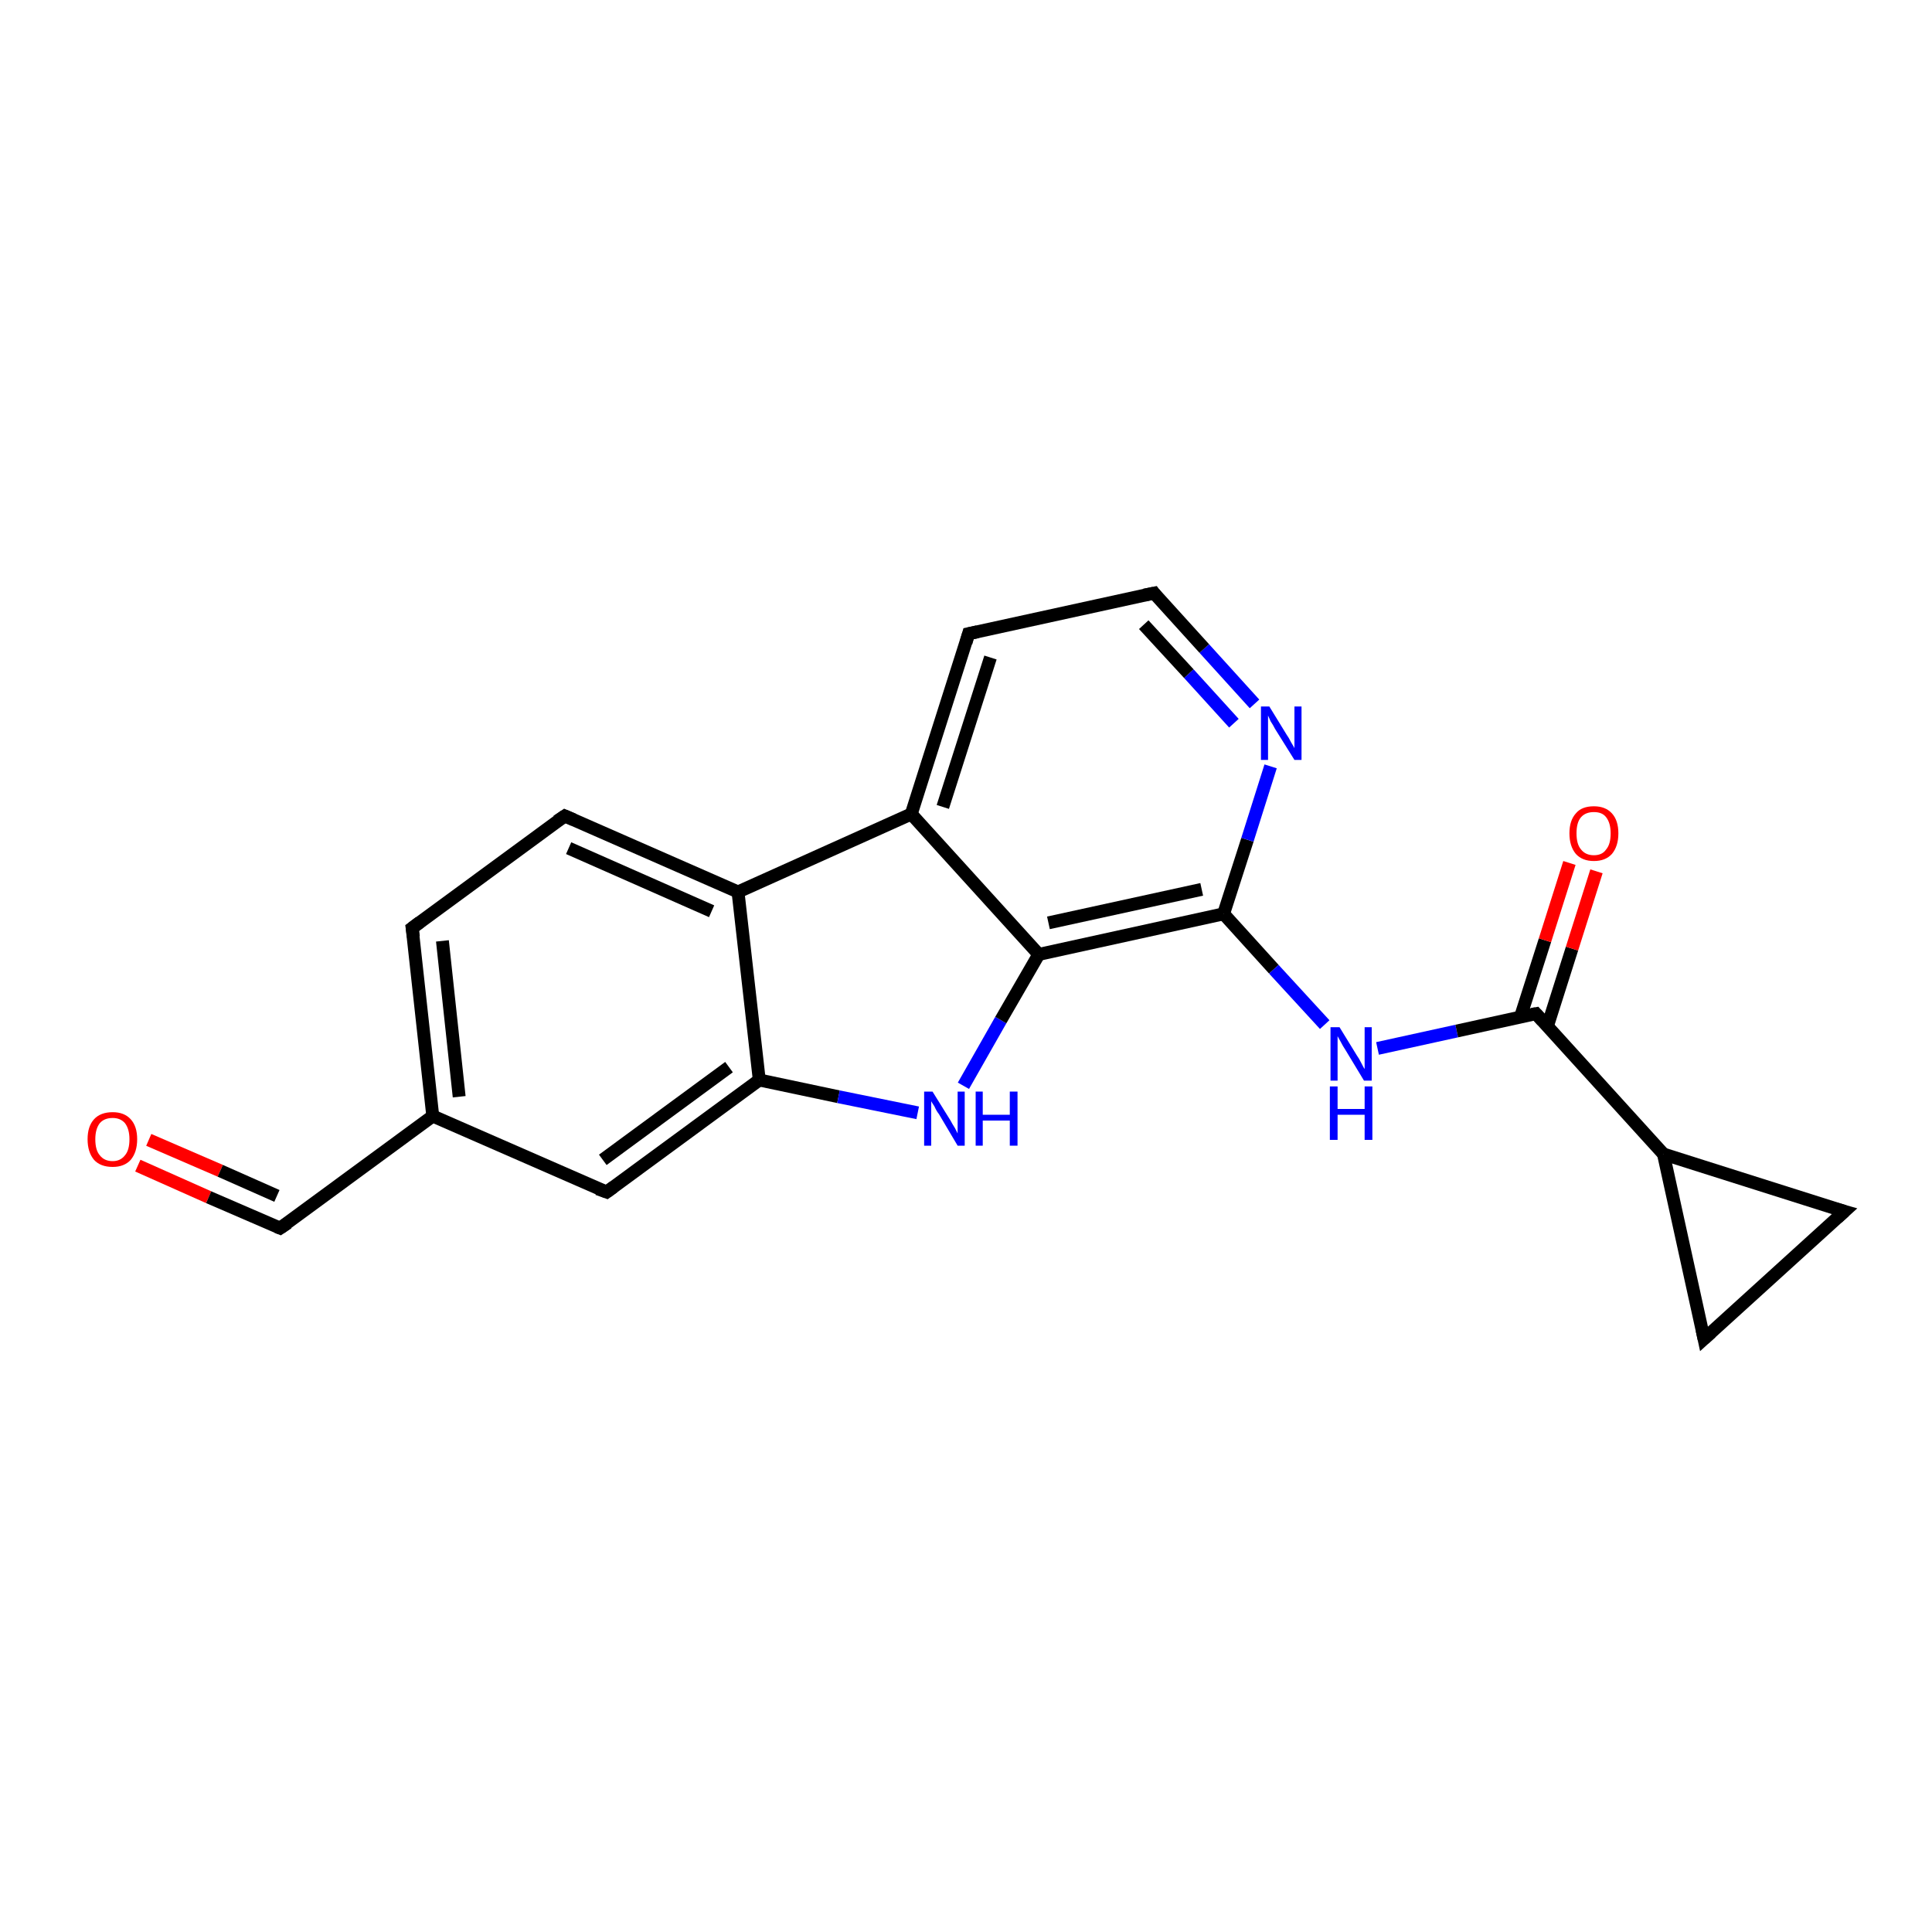 <?xml version='1.0' encoding='iso-8859-1'?>
<svg version='1.1' baseProfile='full'
              xmlns='http://www.w3.org/2000/svg'
                      xmlns:rdkit='http://www.rdkit.org/xml'
                      xmlns:xlink='http://www.w3.org/1999/xlink'
                  xml:space='preserve'
width='300px' height='300px' viewBox='0 0 300 300'>
<!-- END OF HEADER -->
<rect style='opacity:1.0;fill:#FFFFFF;stroke:none' width='300.0' height='300.0' x='0.0' y='0.0'> </rect>
<path class='bond-0 atom-0 atom-1' d='M 21.4,181.0 L 32.4,185.9' style='fill:none;fill-rule:evenodd;stroke:#FF0000;stroke-width:2.0px;stroke-linecap:butt;stroke-linejoin:miter;stroke-opacity:1' />
<path class='bond-0 atom-0 atom-1' d='M 32.4,185.9 L 43.5,190.7' style='fill:none;fill-rule:evenodd;stroke:#000000;stroke-width:2.0px;stroke-linecap:butt;stroke-linejoin:miter;stroke-opacity:1' />
<path class='bond-0 atom-0 atom-1' d='M 23.1,177.0 L 34.2,181.8' style='fill:none;fill-rule:evenodd;stroke:#FF0000;stroke-width:2.0px;stroke-linecap:butt;stroke-linejoin:miter;stroke-opacity:1' />
<path class='bond-0 atom-0 atom-1' d='M 34.2,181.8 L 43.0,185.7' style='fill:none;fill-rule:evenodd;stroke:#000000;stroke-width:2.0px;stroke-linecap:butt;stroke-linejoin:miter;stroke-opacity:1' />
<path class='bond-1 atom-1 atom-2' d='M 43.5,190.7 L 67.2,173.3' style='fill:none;fill-rule:evenodd;stroke:#000000;stroke-width:2.0px;stroke-linecap:butt;stroke-linejoin:miter;stroke-opacity:1' />
<path class='bond-2 atom-2 atom-3' d='M 67.2,173.3 L 64.0,144.1' style='fill:none;fill-rule:evenodd;stroke:#000000;stroke-width:2.0px;stroke-linecap:butt;stroke-linejoin:miter;stroke-opacity:1' />
<path class='bond-2 atom-2 atom-3' d='M 71.3,170.3 L 68.7,146.1' style='fill:none;fill-rule:evenodd;stroke:#000000;stroke-width:2.0px;stroke-linecap:butt;stroke-linejoin:miter;stroke-opacity:1' />
<path class='bond-3 atom-3 atom-4' d='M 64.0,144.1 L 87.7,126.7' style='fill:none;fill-rule:evenodd;stroke:#000000;stroke-width:2.0px;stroke-linecap:butt;stroke-linejoin:miter;stroke-opacity:1' />
<path class='bond-4 atom-4 atom-5' d='M 87.7,126.7 L 114.6,138.5' style='fill:none;fill-rule:evenodd;stroke:#000000;stroke-width:2.0px;stroke-linecap:butt;stroke-linejoin:miter;stroke-opacity:1' />
<path class='bond-4 atom-4 atom-5' d='M 88.3,131.7 L 110.5,141.5' style='fill:none;fill-rule:evenodd;stroke:#000000;stroke-width:2.0px;stroke-linecap:butt;stroke-linejoin:miter;stroke-opacity:1' />
<path class='bond-5 atom-5 atom-6' d='M 114.6,138.5 L 117.9,167.7' style='fill:none;fill-rule:evenodd;stroke:#000000;stroke-width:2.0px;stroke-linecap:butt;stroke-linejoin:miter;stroke-opacity:1' />
<path class='bond-6 atom-6 atom-7' d='M 117.9,167.7 L 94.2,185.1' style='fill:none;fill-rule:evenodd;stroke:#000000;stroke-width:2.0px;stroke-linecap:butt;stroke-linejoin:miter;stroke-opacity:1' />
<path class='bond-6 atom-6 atom-7' d='M 113.2,165.7 L 93.6,180.1' style='fill:none;fill-rule:evenodd;stroke:#000000;stroke-width:2.0px;stroke-linecap:butt;stroke-linejoin:miter;stroke-opacity:1' />
<path class='bond-7 atom-6 atom-8' d='M 117.9,167.7 L 130.2,170.3' style='fill:none;fill-rule:evenodd;stroke:#000000;stroke-width:2.0px;stroke-linecap:butt;stroke-linejoin:miter;stroke-opacity:1' />
<path class='bond-7 atom-6 atom-8' d='M 130.2,170.3 L 142.5,172.8' style='fill:none;fill-rule:evenodd;stroke:#0000FF;stroke-width:2.0px;stroke-linecap:butt;stroke-linejoin:miter;stroke-opacity:1' />
<path class='bond-8 atom-8 atom-9' d='M 149.6,168.6 L 155.4,158.4' style='fill:none;fill-rule:evenodd;stroke:#0000FF;stroke-width:2.0px;stroke-linecap:butt;stroke-linejoin:miter;stroke-opacity:1' />
<path class='bond-8 atom-8 atom-9' d='M 155.4,158.4 L 161.3,148.2' style='fill:none;fill-rule:evenodd;stroke:#000000;stroke-width:2.0px;stroke-linecap:butt;stroke-linejoin:miter;stroke-opacity:1' />
<path class='bond-9 atom-9 atom-10' d='M 161.3,148.2 L 190.0,141.9' style='fill:none;fill-rule:evenodd;stroke:#000000;stroke-width:2.0px;stroke-linecap:butt;stroke-linejoin:miter;stroke-opacity:1' />
<path class='bond-9 atom-9 atom-10' d='M 162.8,143.3 L 186.6,138.1' style='fill:none;fill-rule:evenodd;stroke:#000000;stroke-width:2.0px;stroke-linecap:butt;stroke-linejoin:miter;stroke-opacity:1' />
<path class='bond-10 atom-10 atom-11' d='M 190.0,141.9 L 197.8,150.5' style='fill:none;fill-rule:evenodd;stroke:#000000;stroke-width:2.0px;stroke-linecap:butt;stroke-linejoin:miter;stroke-opacity:1' />
<path class='bond-10 atom-10 atom-11' d='M 197.8,150.5 L 205.7,159.1' style='fill:none;fill-rule:evenodd;stroke:#0000FF;stroke-width:2.0px;stroke-linecap:butt;stroke-linejoin:miter;stroke-opacity:1' />
<path class='bond-11 atom-11 atom-12' d='M 213.9,162.8 L 226.2,160.1' style='fill:none;fill-rule:evenodd;stroke:#0000FF;stroke-width:2.0px;stroke-linecap:butt;stroke-linejoin:miter;stroke-opacity:1' />
<path class='bond-11 atom-11 atom-12' d='M 226.2,160.1 L 238.5,157.4' style='fill:none;fill-rule:evenodd;stroke:#000000;stroke-width:2.0px;stroke-linecap:butt;stroke-linejoin:miter;stroke-opacity:1' />
<path class='bond-12 atom-12 atom-13' d='M 240.3,159.3 L 244.1,147.3' style='fill:none;fill-rule:evenodd;stroke:#000000;stroke-width:2.0px;stroke-linecap:butt;stroke-linejoin:miter;stroke-opacity:1' />
<path class='bond-12 atom-12 atom-13' d='M 244.1,147.3 L 247.9,135.3' style='fill:none;fill-rule:evenodd;stroke:#FF0000;stroke-width:2.0px;stroke-linecap:butt;stroke-linejoin:miter;stroke-opacity:1' />
<path class='bond-12 atom-12 atom-13' d='M 236.1,157.9 L 239.9,146.0' style='fill:none;fill-rule:evenodd;stroke:#000000;stroke-width:2.0px;stroke-linecap:butt;stroke-linejoin:miter;stroke-opacity:1' />
<path class='bond-12 atom-12 atom-13' d='M 239.9,146.0 L 243.7,134.0' style='fill:none;fill-rule:evenodd;stroke:#FF0000;stroke-width:2.0px;stroke-linecap:butt;stroke-linejoin:miter;stroke-opacity:1' />
<path class='bond-13 atom-12 atom-14' d='M 238.5,157.4 L 258.3,179.2' style='fill:none;fill-rule:evenodd;stroke:#000000;stroke-width:2.0px;stroke-linecap:butt;stroke-linejoin:miter;stroke-opacity:1' />
<path class='bond-14 atom-14 atom-15' d='M 258.3,179.2 L 286.4,188.1' style='fill:none;fill-rule:evenodd;stroke:#000000;stroke-width:2.0px;stroke-linecap:butt;stroke-linejoin:miter;stroke-opacity:1' />
<path class='bond-15 atom-15 atom-16' d='M 286.4,188.1 L 264.6,207.9' style='fill:none;fill-rule:evenodd;stroke:#000000;stroke-width:2.0px;stroke-linecap:butt;stroke-linejoin:miter;stroke-opacity:1' />
<path class='bond-16 atom-10 atom-17' d='M 190.0,141.9 L 193.7,130.4' style='fill:none;fill-rule:evenodd;stroke:#000000;stroke-width:2.0px;stroke-linecap:butt;stroke-linejoin:miter;stroke-opacity:1' />
<path class='bond-16 atom-10 atom-17' d='M 193.7,130.4 L 197.3,119.0' style='fill:none;fill-rule:evenodd;stroke:#0000FF;stroke-width:2.0px;stroke-linecap:butt;stroke-linejoin:miter;stroke-opacity:1' />
<path class='bond-17 atom-17 atom-18' d='M 194.8,109.3 L 187.0,100.7' style='fill:none;fill-rule:evenodd;stroke:#0000FF;stroke-width:2.0px;stroke-linecap:butt;stroke-linejoin:miter;stroke-opacity:1' />
<path class='bond-17 atom-17 atom-18' d='M 187.0,100.7 L 179.2,92.1' style='fill:none;fill-rule:evenodd;stroke:#000000;stroke-width:2.0px;stroke-linecap:butt;stroke-linejoin:miter;stroke-opacity:1' />
<path class='bond-17 atom-17 atom-18' d='M 191.6,112.3 L 184.6,104.6' style='fill:none;fill-rule:evenodd;stroke:#0000FF;stroke-width:2.0px;stroke-linecap:butt;stroke-linejoin:miter;stroke-opacity:1' />
<path class='bond-17 atom-17 atom-18' d='M 184.6,104.6 L 177.6,97.0' style='fill:none;fill-rule:evenodd;stroke:#000000;stroke-width:2.0px;stroke-linecap:butt;stroke-linejoin:miter;stroke-opacity:1' />
<path class='bond-18 atom-18 atom-19' d='M 179.2,92.1 L 150.4,98.4' style='fill:none;fill-rule:evenodd;stroke:#000000;stroke-width:2.0px;stroke-linecap:butt;stroke-linejoin:miter;stroke-opacity:1' />
<path class='bond-19 atom-19 atom-20' d='M 150.4,98.4 L 141.5,126.4' style='fill:none;fill-rule:evenodd;stroke:#000000;stroke-width:2.0px;stroke-linecap:butt;stroke-linejoin:miter;stroke-opacity:1' />
<path class='bond-19 atom-19 atom-20' d='M 153.8,102.1 L 146.4,125.3' style='fill:none;fill-rule:evenodd;stroke:#000000;stroke-width:2.0px;stroke-linecap:butt;stroke-linejoin:miter;stroke-opacity:1' />
<path class='bond-20 atom-7 atom-2' d='M 94.2,185.1 L 67.2,173.3' style='fill:none;fill-rule:evenodd;stroke:#000000;stroke-width:2.0px;stroke-linecap:butt;stroke-linejoin:miter;stroke-opacity:1' />
<path class='bond-21 atom-20 atom-9' d='M 141.5,126.4 L 161.3,148.2' style='fill:none;fill-rule:evenodd;stroke:#000000;stroke-width:2.0px;stroke-linecap:butt;stroke-linejoin:miter;stroke-opacity:1' />
<path class='bond-22 atom-20 atom-5' d='M 141.5,126.4 L 114.6,138.5' style='fill:none;fill-rule:evenodd;stroke:#000000;stroke-width:2.0px;stroke-linecap:butt;stroke-linejoin:miter;stroke-opacity:1' />
<path class='bond-23 atom-16 atom-14' d='M 264.6,207.9 L 258.3,179.2' style='fill:none;fill-rule:evenodd;stroke:#000000;stroke-width:2.0px;stroke-linecap:butt;stroke-linejoin:miter;stroke-opacity:1' />
<path d='M 43.0,190.5 L 43.5,190.7 L 44.7,189.9' style='fill:none;stroke:#000000;stroke-width:2.0px;stroke-linecap:butt;stroke-linejoin:miter;stroke-opacity:1;' />
<path d='M 64.2,145.5 L 64.0,144.1 L 65.2,143.2' style='fill:none;stroke:#000000;stroke-width:2.0px;stroke-linecap:butt;stroke-linejoin:miter;stroke-opacity:1;' />
<path d='M 86.5,127.5 L 87.7,126.7 L 89.1,127.3' style='fill:none;stroke:#000000;stroke-width:2.0px;stroke-linecap:butt;stroke-linejoin:miter;stroke-opacity:1;' />
<path d='M 95.3,184.3 L 94.2,185.1 L 92.8,184.6' style='fill:none;stroke:#000000;stroke-width:2.0px;stroke-linecap:butt;stroke-linejoin:miter;stroke-opacity:1;' />
<path d='M 237.9,157.5 L 238.5,157.4 L 239.5,158.5' style='fill:none;stroke:#000000;stroke-width:2.0px;stroke-linecap:butt;stroke-linejoin:miter;stroke-opacity:1;' />
<path d='M 285.0,187.7 L 286.4,188.1 L 285.3,189.1' style='fill:none;stroke:#000000;stroke-width:2.0px;stroke-linecap:butt;stroke-linejoin:miter;stroke-opacity:1;' />
<path d='M 265.7,206.9 L 264.6,207.9 L 264.3,206.5' style='fill:none;stroke:#000000;stroke-width:2.0px;stroke-linecap:butt;stroke-linejoin:miter;stroke-opacity:1;' />
<path d='M 179.5,92.5 L 179.2,92.1 L 177.7,92.4' style='fill:none;stroke:#000000;stroke-width:2.0px;stroke-linecap:butt;stroke-linejoin:miter;stroke-opacity:1;' />
<path d='M 151.8,98.1 L 150.4,98.4 L 150.0,99.8' style='fill:none;stroke:#000000;stroke-width:2.0px;stroke-linecap:butt;stroke-linejoin:miter;stroke-opacity:1;' />
<path class='atom-0' d='M 13.6 176.9
Q 13.6 174.9, 14.6 173.8
Q 15.6 172.7, 17.5 172.7
Q 19.3 172.7, 20.3 173.8
Q 21.3 174.9, 21.3 176.9
Q 21.3 178.9, 20.3 180.1
Q 19.3 181.2, 17.5 181.2
Q 15.6 181.2, 14.6 180.1
Q 13.6 178.9, 13.6 176.9
M 17.5 180.3
Q 18.7 180.3, 19.4 179.4
Q 20.1 178.6, 20.1 176.9
Q 20.1 175.3, 19.4 174.4
Q 18.7 173.6, 17.5 173.6
Q 16.2 173.6, 15.5 174.4
Q 14.8 175.3, 14.8 176.9
Q 14.8 178.6, 15.5 179.4
Q 16.2 180.3, 17.5 180.3
' fill='#FF0000'/>
<path class='atom-8' d='M 144.8 169.5
L 147.6 174.0
Q 147.8 174.4, 148.3 175.2
Q 148.7 176.0, 148.7 176.0
L 148.7 169.5
L 149.8 169.5
L 149.8 177.9
L 148.7 177.9
L 145.8 173.0
Q 145.4 172.5, 145.1 171.8
Q 144.7 171.2, 144.6 171.0
L 144.6 177.9
L 143.5 177.9
L 143.5 169.5
L 144.8 169.5
' fill='#0000FF'/>
<path class='atom-8' d='M 151.5 169.5
L 152.6 169.5
L 152.6 173.1
L 156.8 173.1
L 156.8 169.5
L 158.0 169.5
L 158.0 177.9
L 156.8 177.9
L 156.8 174.0
L 152.6 174.0
L 152.6 177.9
L 151.5 177.9
L 151.5 169.5
' fill='#0000FF'/>
<path class='atom-11' d='M 208.0 159.5
L 210.7 163.9
Q 211.0 164.3, 211.4 165.1
Q 211.8 165.9, 211.9 166.0
L 211.9 159.5
L 213.0 159.5
L 213.0 167.8
L 211.8 167.8
L 208.9 163.0
Q 208.5 162.4, 208.2 161.8
Q 207.8 161.1, 207.7 160.9
L 207.7 167.8
L 206.6 167.8
L 206.6 159.5
L 208.0 159.5
' fill='#0000FF'/>
<path class='atom-11' d='M 206.5 168.7
L 207.7 168.7
L 207.7 172.2
L 211.9 172.2
L 211.9 168.7
L 213.1 168.7
L 213.1 177.0
L 211.9 177.0
L 211.9 173.1
L 207.7 173.1
L 207.7 177.0
L 206.5 177.0
L 206.5 168.7
' fill='#0000FF'/>
<path class='atom-13' d='M 243.7 129.4
Q 243.7 127.4, 244.7 126.3
Q 245.6 125.2, 247.5 125.2
Q 249.3 125.2, 250.3 126.3
Q 251.3 127.4, 251.3 129.4
Q 251.3 131.4, 250.3 132.6
Q 249.3 133.7, 247.5 133.7
Q 245.7 133.7, 244.7 132.6
Q 243.7 131.4, 243.7 129.4
M 247.5 132.8
Q 248.8 132.8, 249.4 131.9
Q 250.1 131.1, 250.1 129.4
Q 250.1 127.8, 249.4 126.9
Q 248.8 126.1, 247.5 126.1
Q 246.2 126.1, 245.5 126.9
Q 244.8 127.7, 244.8 129.4
Q 244.8 131.1, 245.5 131.9
Q 246.2 132.8, 247.5 132.8
' fill='#FF0000'/>
<path class='atom-17' d='M 197.1 109.7
L 199.8 114.1
Q 200.1 114.5, 200.5 115.3
Q 201.0 116.1, 201.0 116.2
L 201.0 109.7
L 202.1 109.7
L 202.1 118.0
L 201.0 118.0
L 198.0 113.2
Q 197.7 112.6, 197.3 112.0
Q 197.0 111.3, 196.9 111.1
L 196.9 118.0
L 195.8 118.0
L 195.8 109.7
L 197.1 109.7
' fill='#0000FF'/>
</svg>
